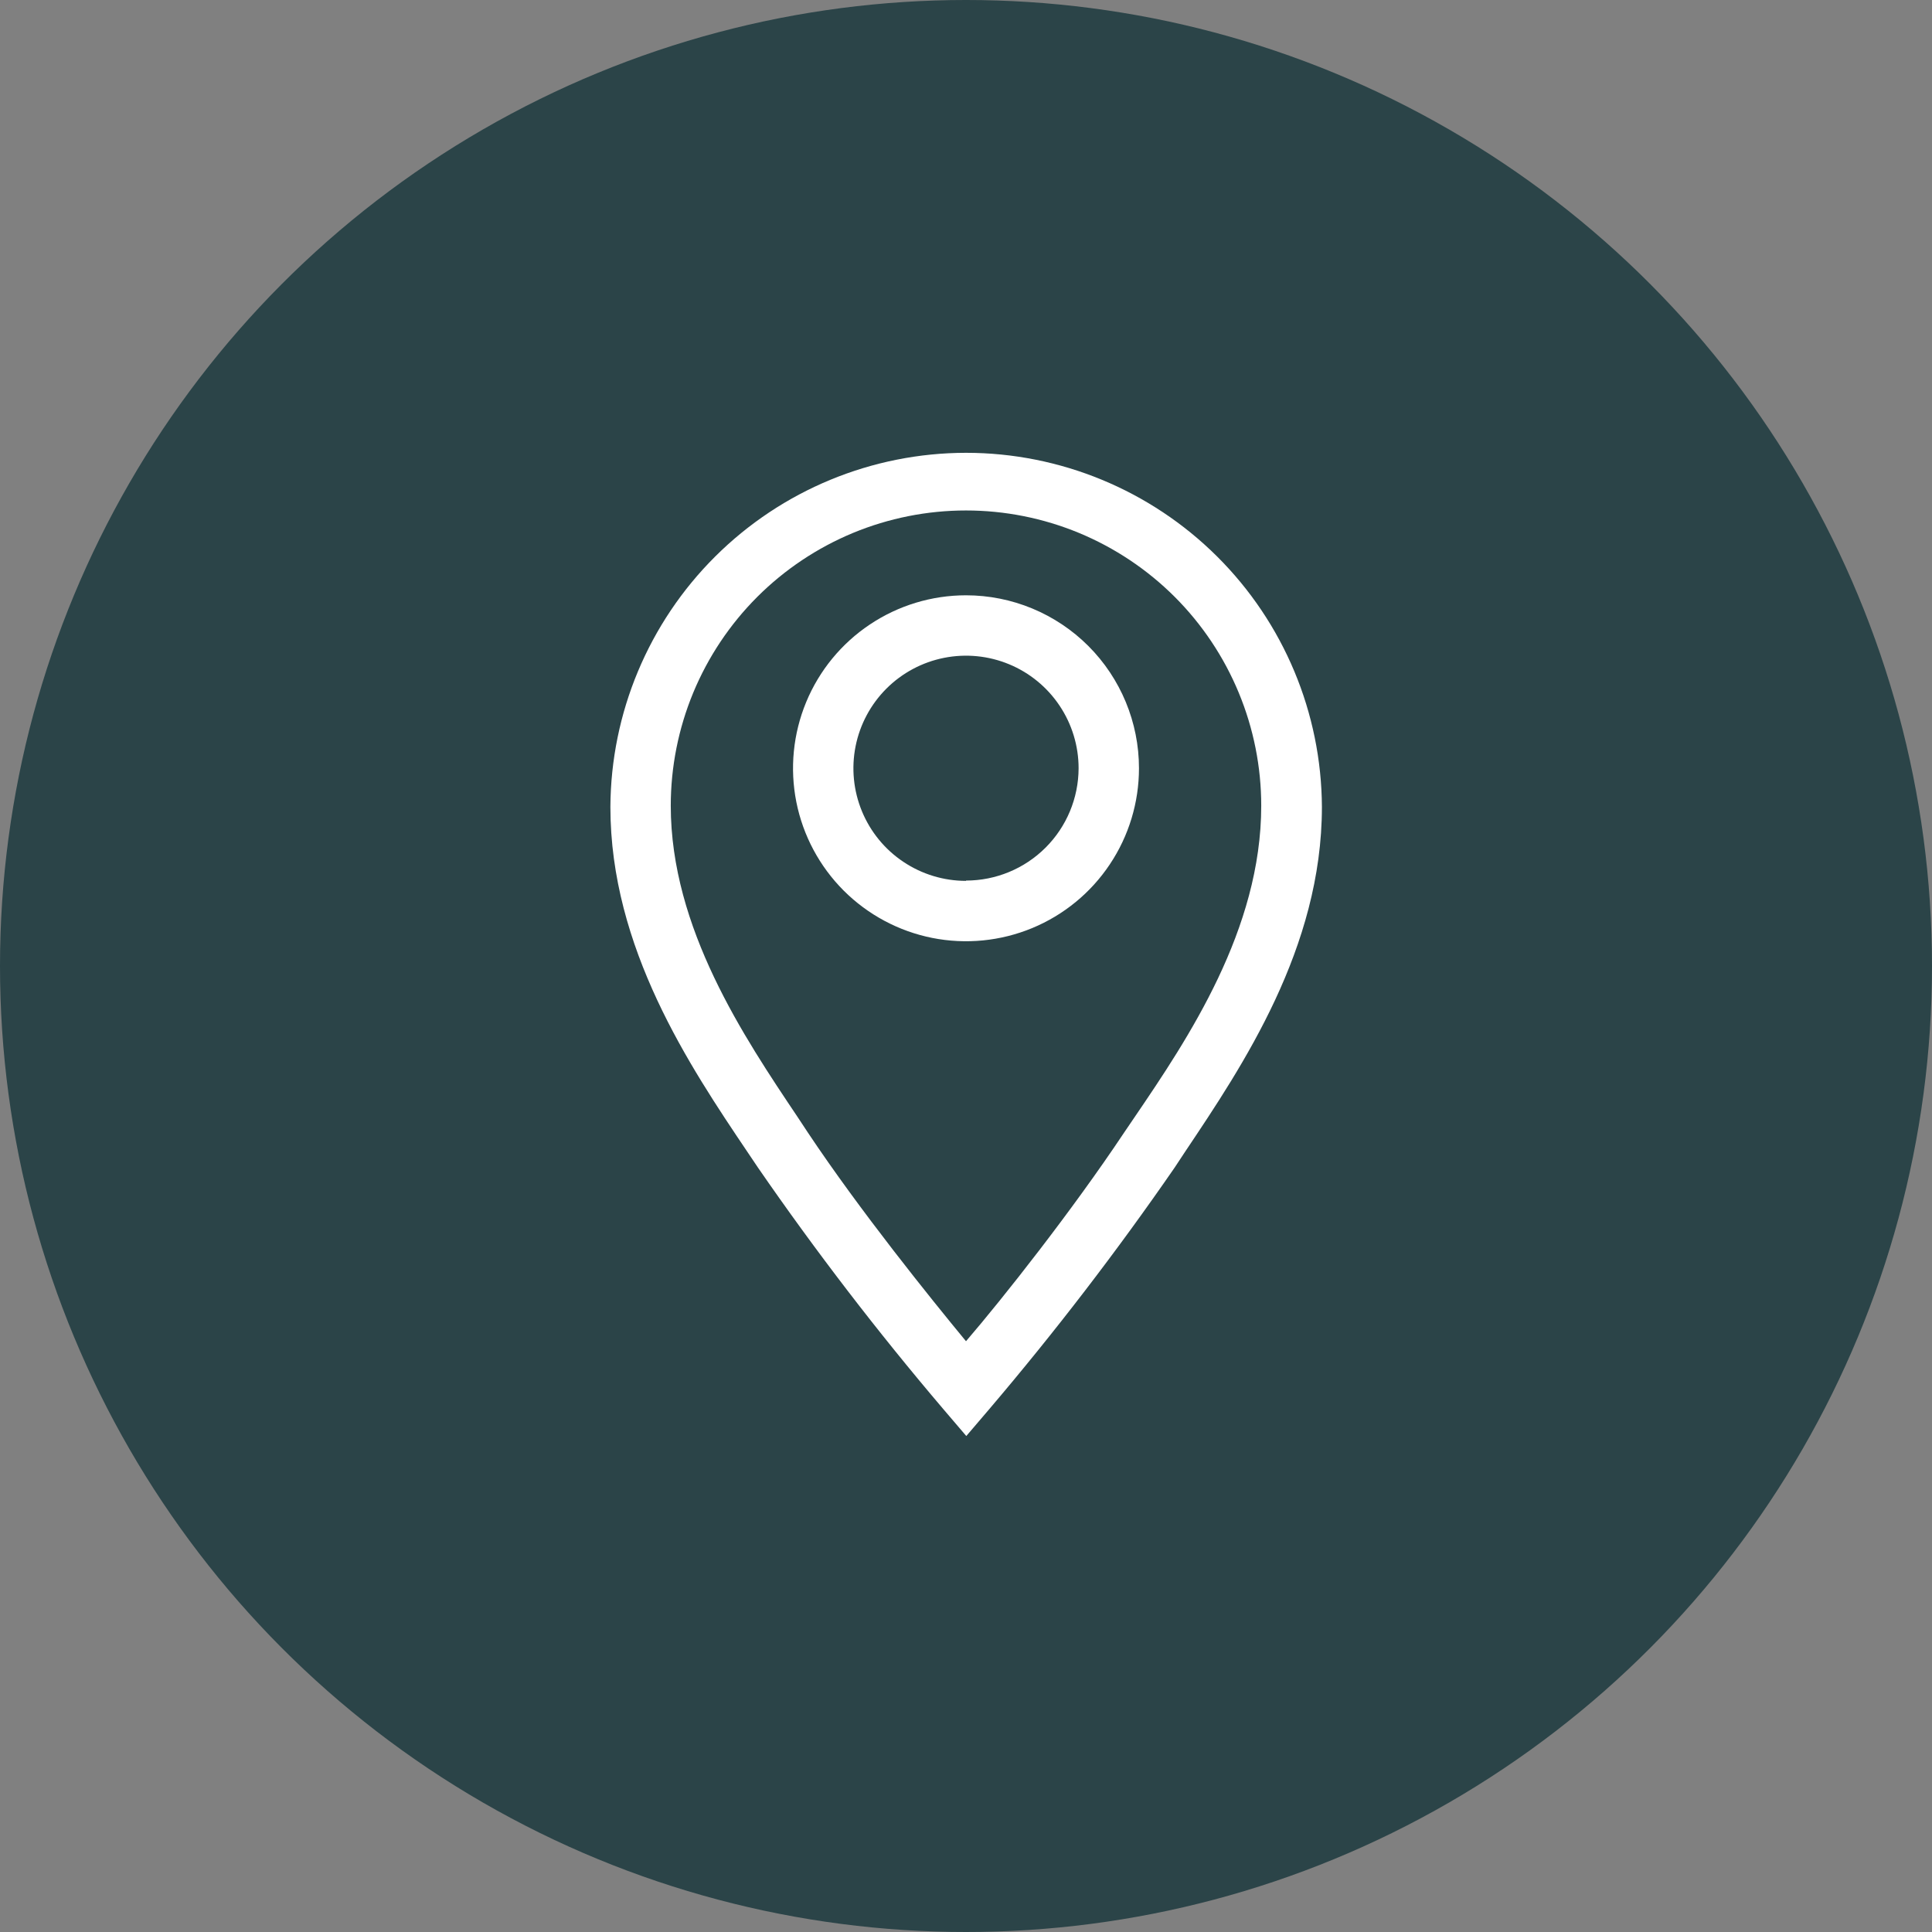 <?xml version="1.0" encoding="UTF-8"?>
<svg xmlns="http://www.w3.org/2000/svg" width="64" height="64" viewBox="0 0 64 64" fill="none">
  <rect x="0" y="0" width="64" height="64" fill="#808080" stroke="none"/>
  <circle cx="32" cy="32" r="32" fill="#2B4448"></circle>
  <g clip-path="url(#clip0_1_658)">
    <path d="M32 19.72C30.867 19.72 29.759 20.056 28.817 20.686C27.874 21.315 27.14 22.21 26.706 23.257C26.273 24.304 26.159 25.456 26.38 26.568C26.601 27.679 27.147 28.7 27.948 29.502C28.75 30.303 29.771 30.849 30.882 31.07C31.994 31.291 33.146 31.177 34.193 30.744C35.24 30.31 36.135 29.576 36.764 28.633C37.394 27.691 37.73 26.583 37.73 25.45C37.73 23.93 37.126 22.473 36.052 21.398C34.977 20.324 33.52 19.72 32 19.72ZM32 29.18C31.262 29.18 30.541 28.961 29.928 28.551C29.314 28.142 28.836 27.559 28.554 26.877C28.272 26.196 28.198 25.446 28.342 24.722C28.486 23.999 28.841 23.334 29.363 22.812C29.884 22.291 30.549 21.936 31.272 21.792C31.996 21.648 32.746 21.722 33.427 22.004C34.109 22.286 34.691 22.764 35.101 23.378C35.511 23.991 35.73 24.712 35.73 25.45C35.727 26.438 35.333 27.384 34.634 28.081C33.935 28.778 32.987 29.17 32 29.17V29.18Z" fill="white"></path>
    <path d="M32 15C28.885 15.003 25.898 16.238 23.691 18.436C21.484 20.633 20.236 23.615 20.22 26.73C20.22 31.4 22.84 35.31 24.76 38.16L25.11 38.68C27.02 41.449 29.07 44.119 31.25 46.68L32.01 47.57L32.77 46.68C34.95 44.118 36.999 41.448 38.91 38.68L39.26 38.15C41.17 35.3 43.79 31.4 43.79 26.73C43.774 23.613 42.525 20.63 40.316 18.432C38.106 16.234 35.117 15 32 15ZM37.59 37L37.23 37.53C35.51 40.11 33.23 43 32 44.43C30.82 43 28.49 40.11 26.77 37.53L26.42 37C24.65 34.36 22.22 30.75 22.22 26.69C22.22 25.406 22.473 24.134 22.964 22.947C23.456 21.761 24.176 20.683 25.084 19.774C25.993 18.866 27.071 18.146 28.257 17.654C29.444 17.163 30.716 16.91 32 16.91C33.284 16.91 34.556 17.163 35.743 17.654C36.929 18.146 38.007 18.866 38.916 19.774C39.824 20.683 40.544 21.761 41.035 22.947C41.527 24.134 41.78 25.406 41.78 26.69C41.78 30.79 39.36 34.4 37.59 37Z" fill="white"></path>
  </g>
  <defs>
    <clipPath id="clip0_1_658">
      <rect width="36" height="36" fill="white" transform="translate(14 13)"></rect>
    </clipPath>
  </defs>
</svg>
